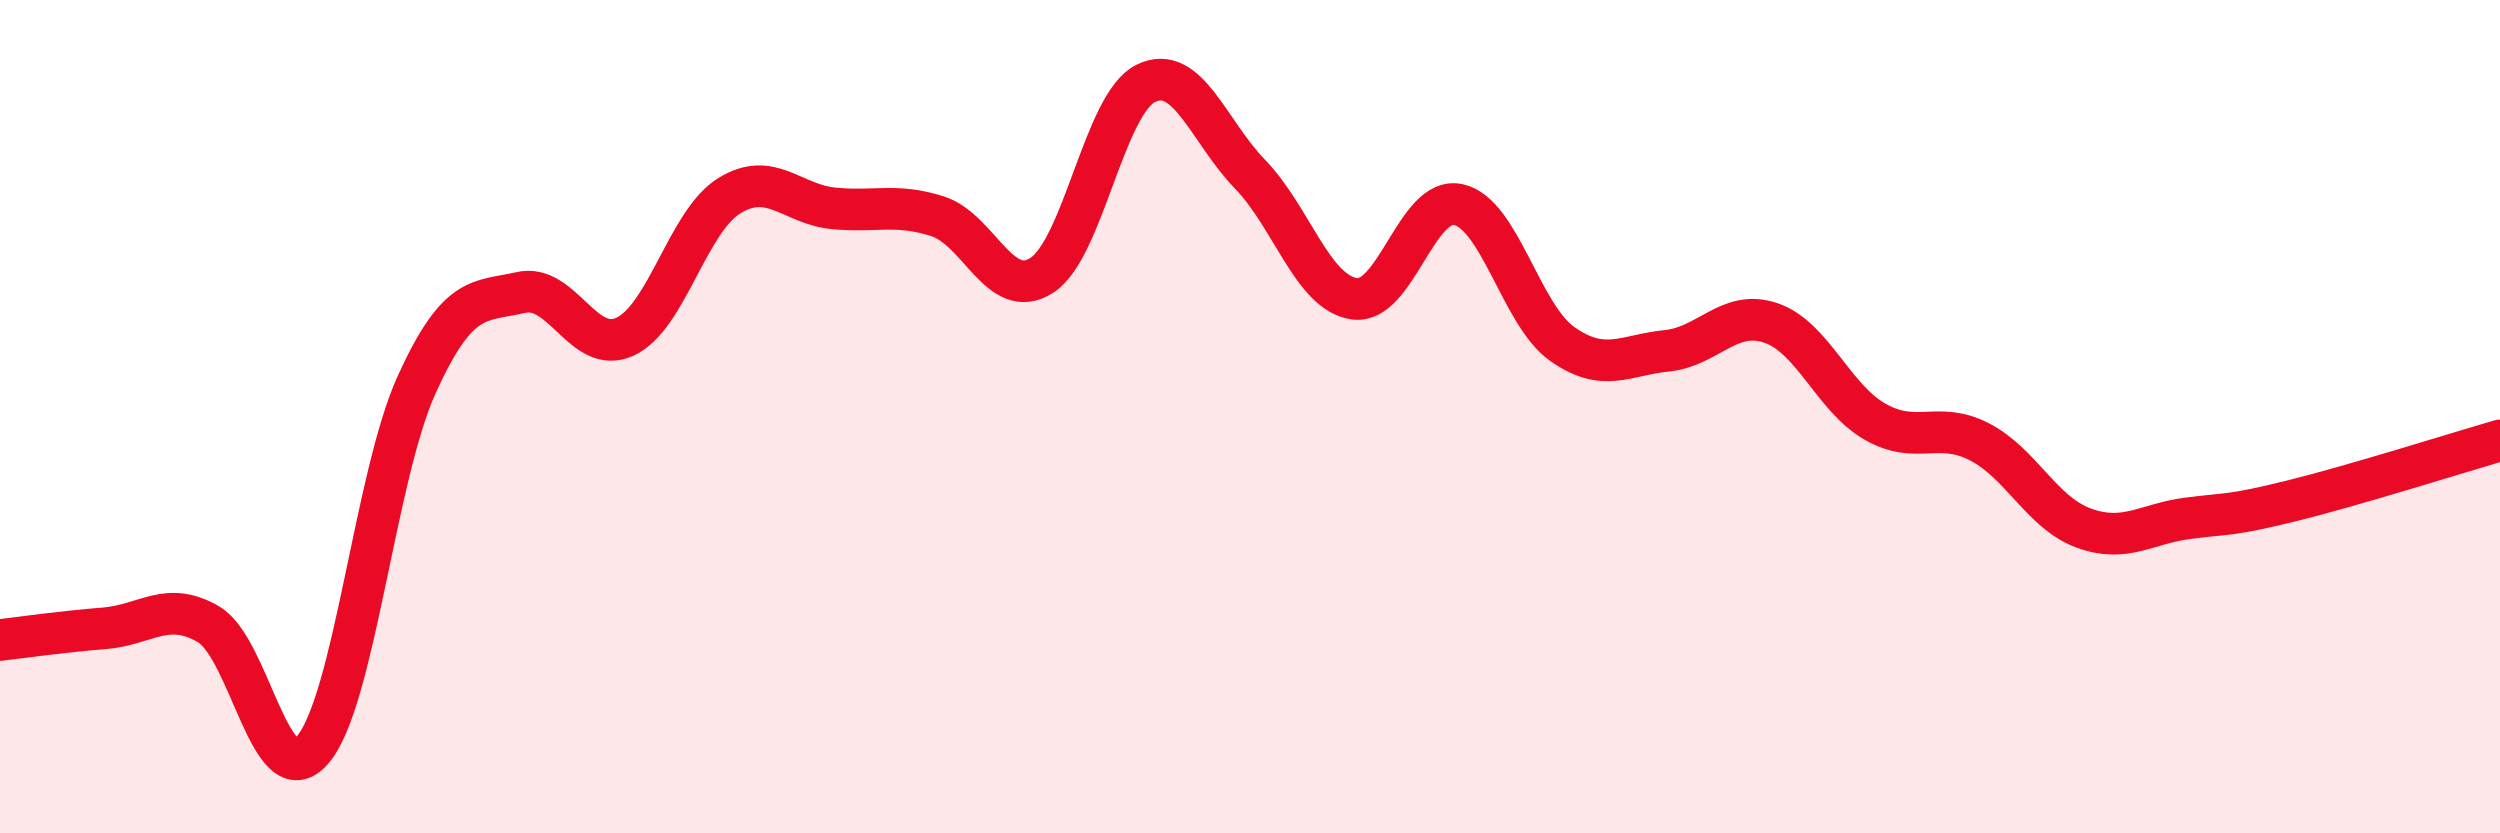 
    <svg width="60" height="20" viewBox="0 0 60 20" xmlns="http://www.w3.org/2000/svg">
      <path
        d="M 0,15.36 C 0.5,15.3 1.5,15.16 2.5,15.08 C 3.5,15 4,14.4 5,14.98 C 6,15.56 6.5,19.15 7.5,18 C 8.5,16.85 9,11.43 10,9.23 C 11,7.03 11.5,7.25 12.5,7.02 C 13.5,6.79 14,8.54 15,8.08 C 16,7.62 16.5,5.32 17.5,4.7 C 18.5,4.08 19,4.9 20,5 C 21,5.1 21.5,4.87 22.5,5.19 C 23.5,5.51 24,7.25 25,6.61 C 26,5.97 26.5,2.49 27.5,2 C 28.5,1.51 29,3.15 30,4.18 C 31,5.21 31.5,7.02 32.5,7.17 C 33.5,7.32 34,4.69 35,4.91 C 36,5.13 36.5,7.56 37.5,8.26 C 38.5,8.96 39,8.52 40,8.42 C 41,8.32 41.5,7.41 42.5,7.75 C 43.5,8.09 44,9.55 45,10.12 C 46,10.69 46.5,10.09 47.5,10.6 C 48.5,11.11 49,12.3 50,12.67 C 51,13.04 51.5,12.57 52.5,12.44 C 53.5,12.31 53.5,12.39 55,12.02 C 56.5,11.65 59,10.86 60,10.57L60 20L0 20Z"
        fill="#EB0A25"
        opacity="0.1"
        stroke-linecap="round"
        stroke-linejoin="round"
      />
      <path
        d="M 0,15.36 C 0.5,15.3 1.5,15.16 2.5,15.08 C 3.5,15 4,14.4 5,14.98 C 6,15.56 6.5,19.15 7.5,18 C 8.5,16.85 9,11.43 10,9.23 C 11,7.03 11.5,7.25 12.5,7.02 C 13.5,6.79 14,8.54 15,8.08 C 16,7.62 16.5,5.32 17.5,4.7 C 18.5,4.08 19,4.9 20,5 C 21,5.1 21.5,4.87 22.5,5.19 C 23.5,5.51 24,7.25 25,6.61 C 26,5.97 26.5,2.49 27.5,2 C 28.5,1.51 29,3.15 30,4.18 C 31,5.21 31.5,7.02 32.5,7.17 C 33.5,7.32 34,4.69 35,4.91 C 36,5.13 36.5,7.56 37.5,8.26 C 38.5,8.96 39,8.52 40,8.42 C 41,8.32 41.5,7.41 42.5,7.75 C 43.5,8.09 44,9.55 45,10.12 C 46,10.69 46.5,10.09 47.5,10.6 C 48.5,11.11 49,12.3 50,12.67 C 51,13.04 51.5,12.57 52.5,12.44 C 53.5,12.31 53.5,12.39 55,12.02 C 56.5,11.65 59,10.86 60,10.57"
        stroke="#EB0A25"
        stroke-width="1"
        fill="none"
        stroke-linecap="round"
        stroke-linejoin="round"
      />
    </svg>
  